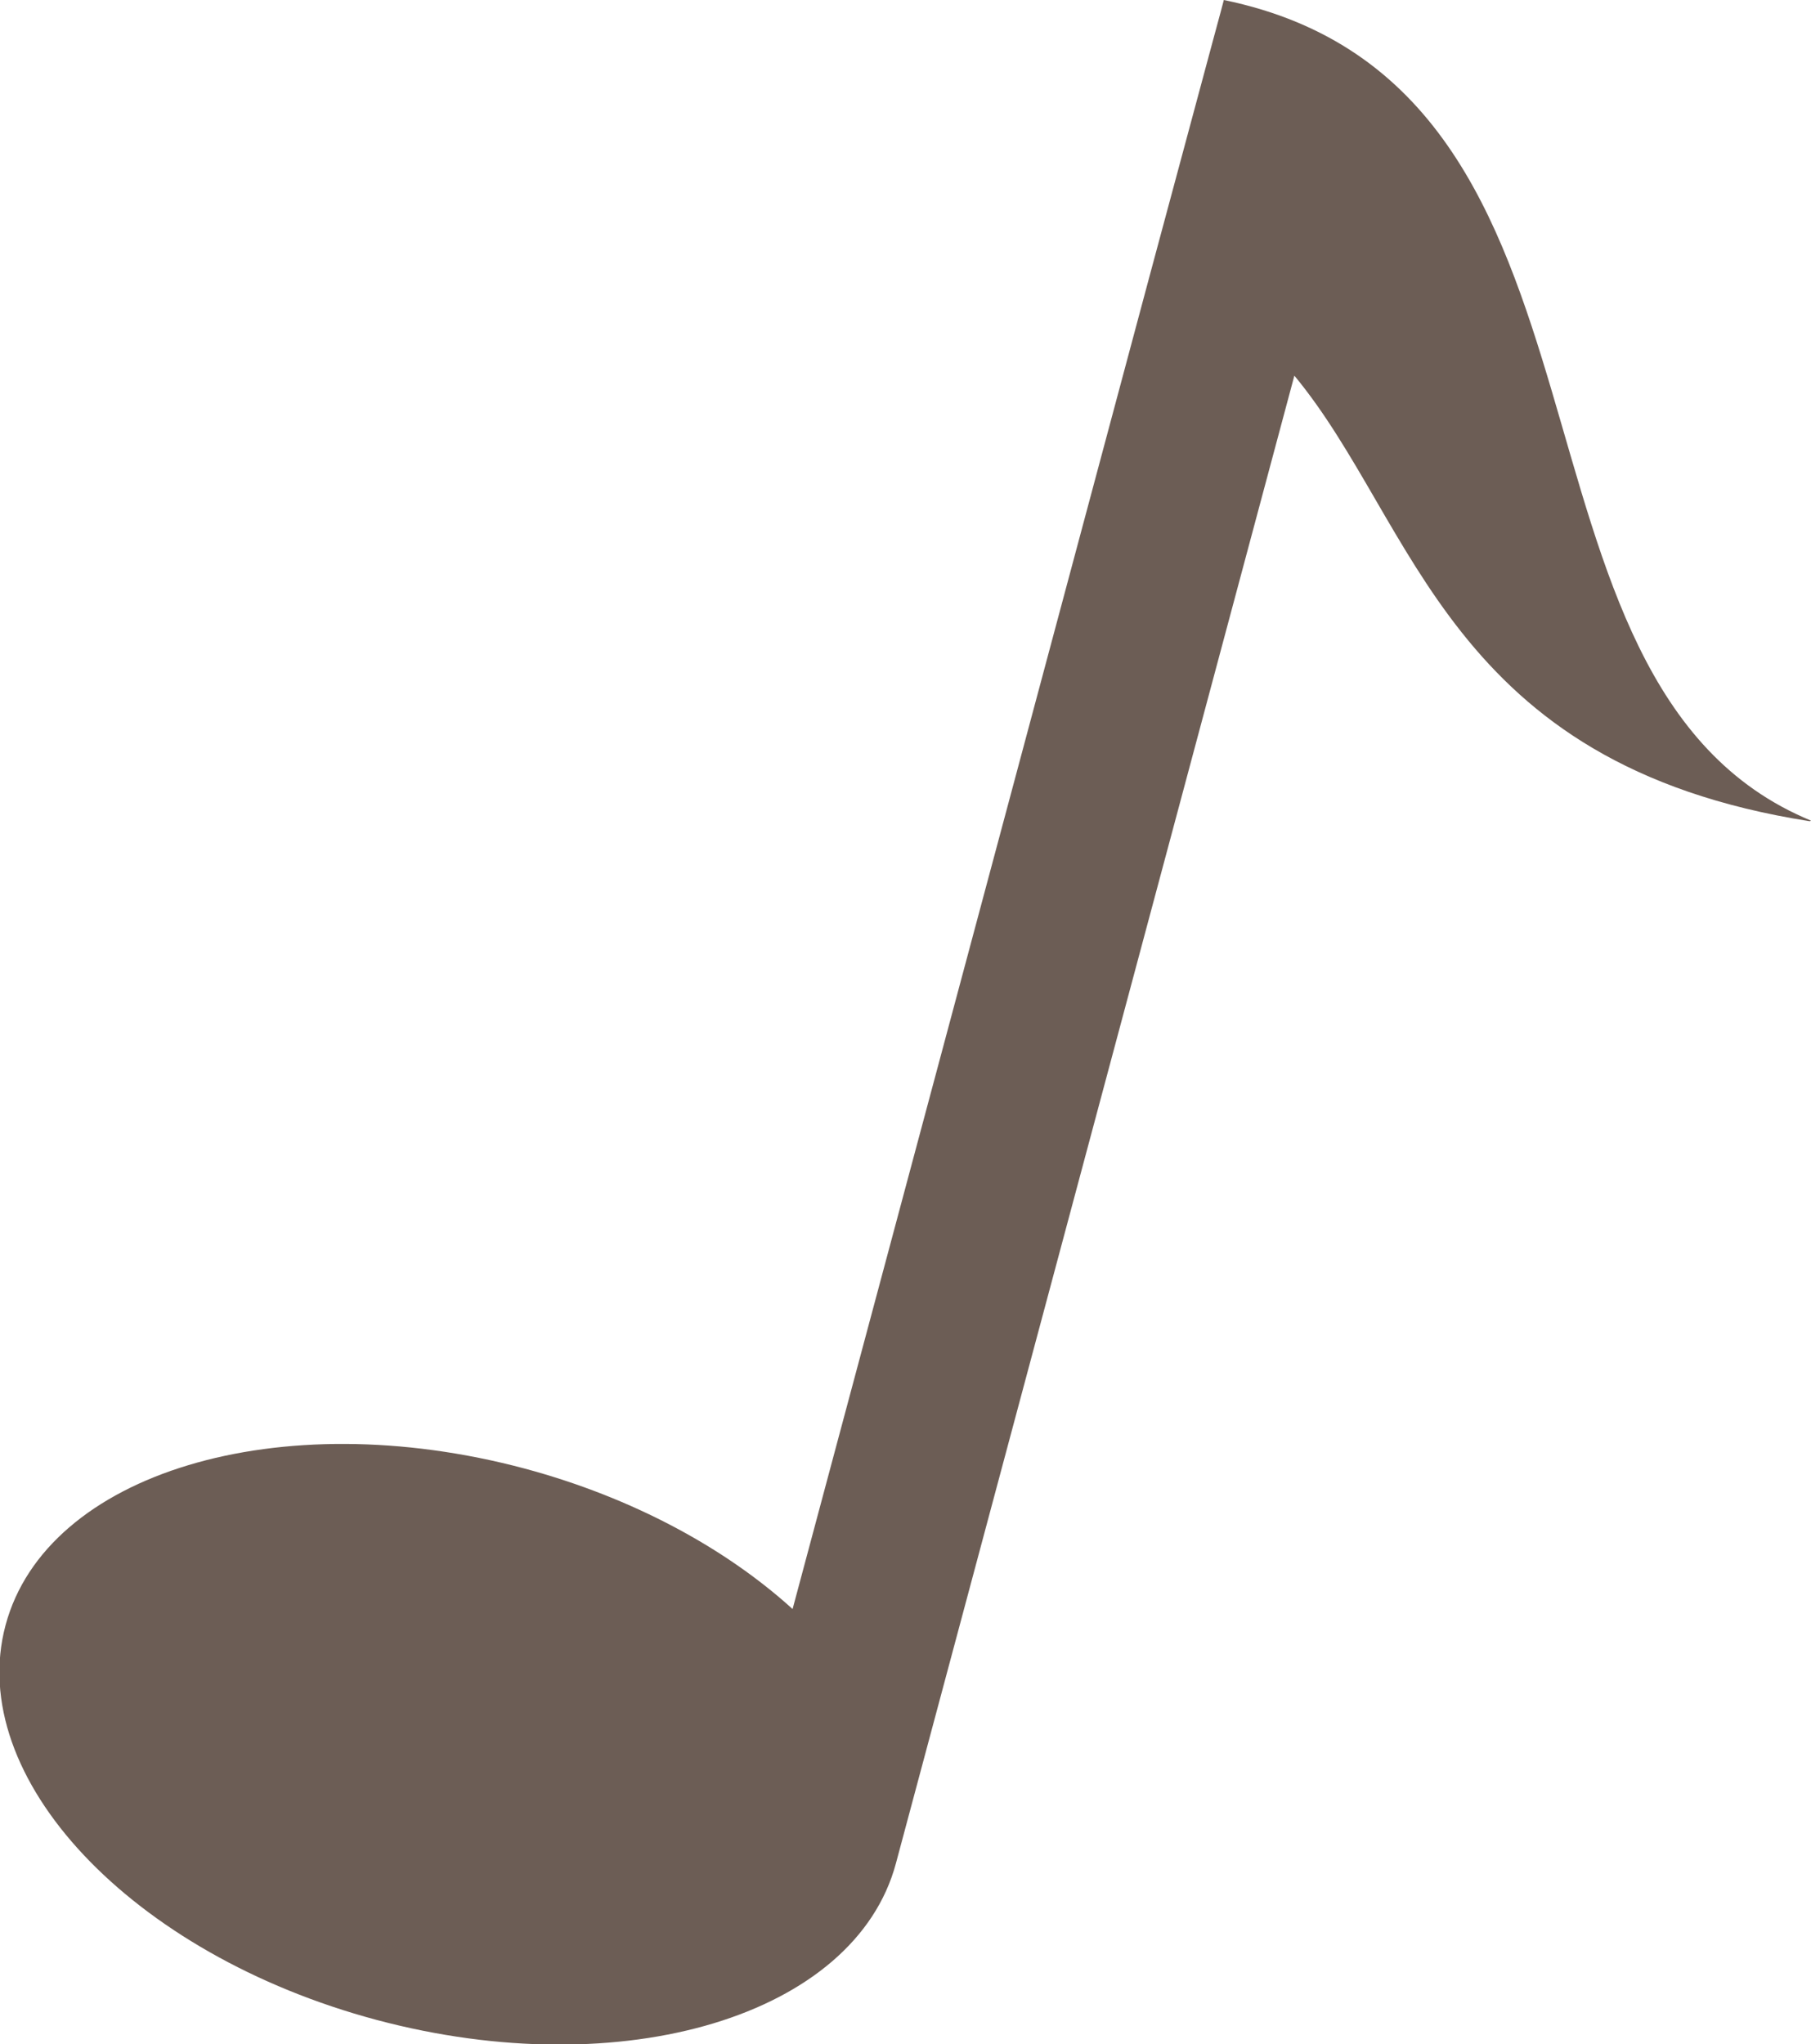 <svg data-name="レイヤー 2" xmlns="http://www.w3.org/2000/svg" width="29.27" height="33.03"><path d="M29.27 13.26C23.91 11.05 26.63 1.41 19.78 0c0 0-.07.27-.18.67l-1.02 3.79L12.81 26c-1.08-.98-2.58-1.8-4.33-2.27-3.97-1.06-7.73.07-8.39 2.53-.66 2.46 2.03 5.32 6 6.38 3.98 1.06 7.73-.07 8.39-2.53l6.44-24.04c1.98 2.39 2.46 6.28 8.33 7.2" fill="#6c5d55" data-name="文字"/></svg>